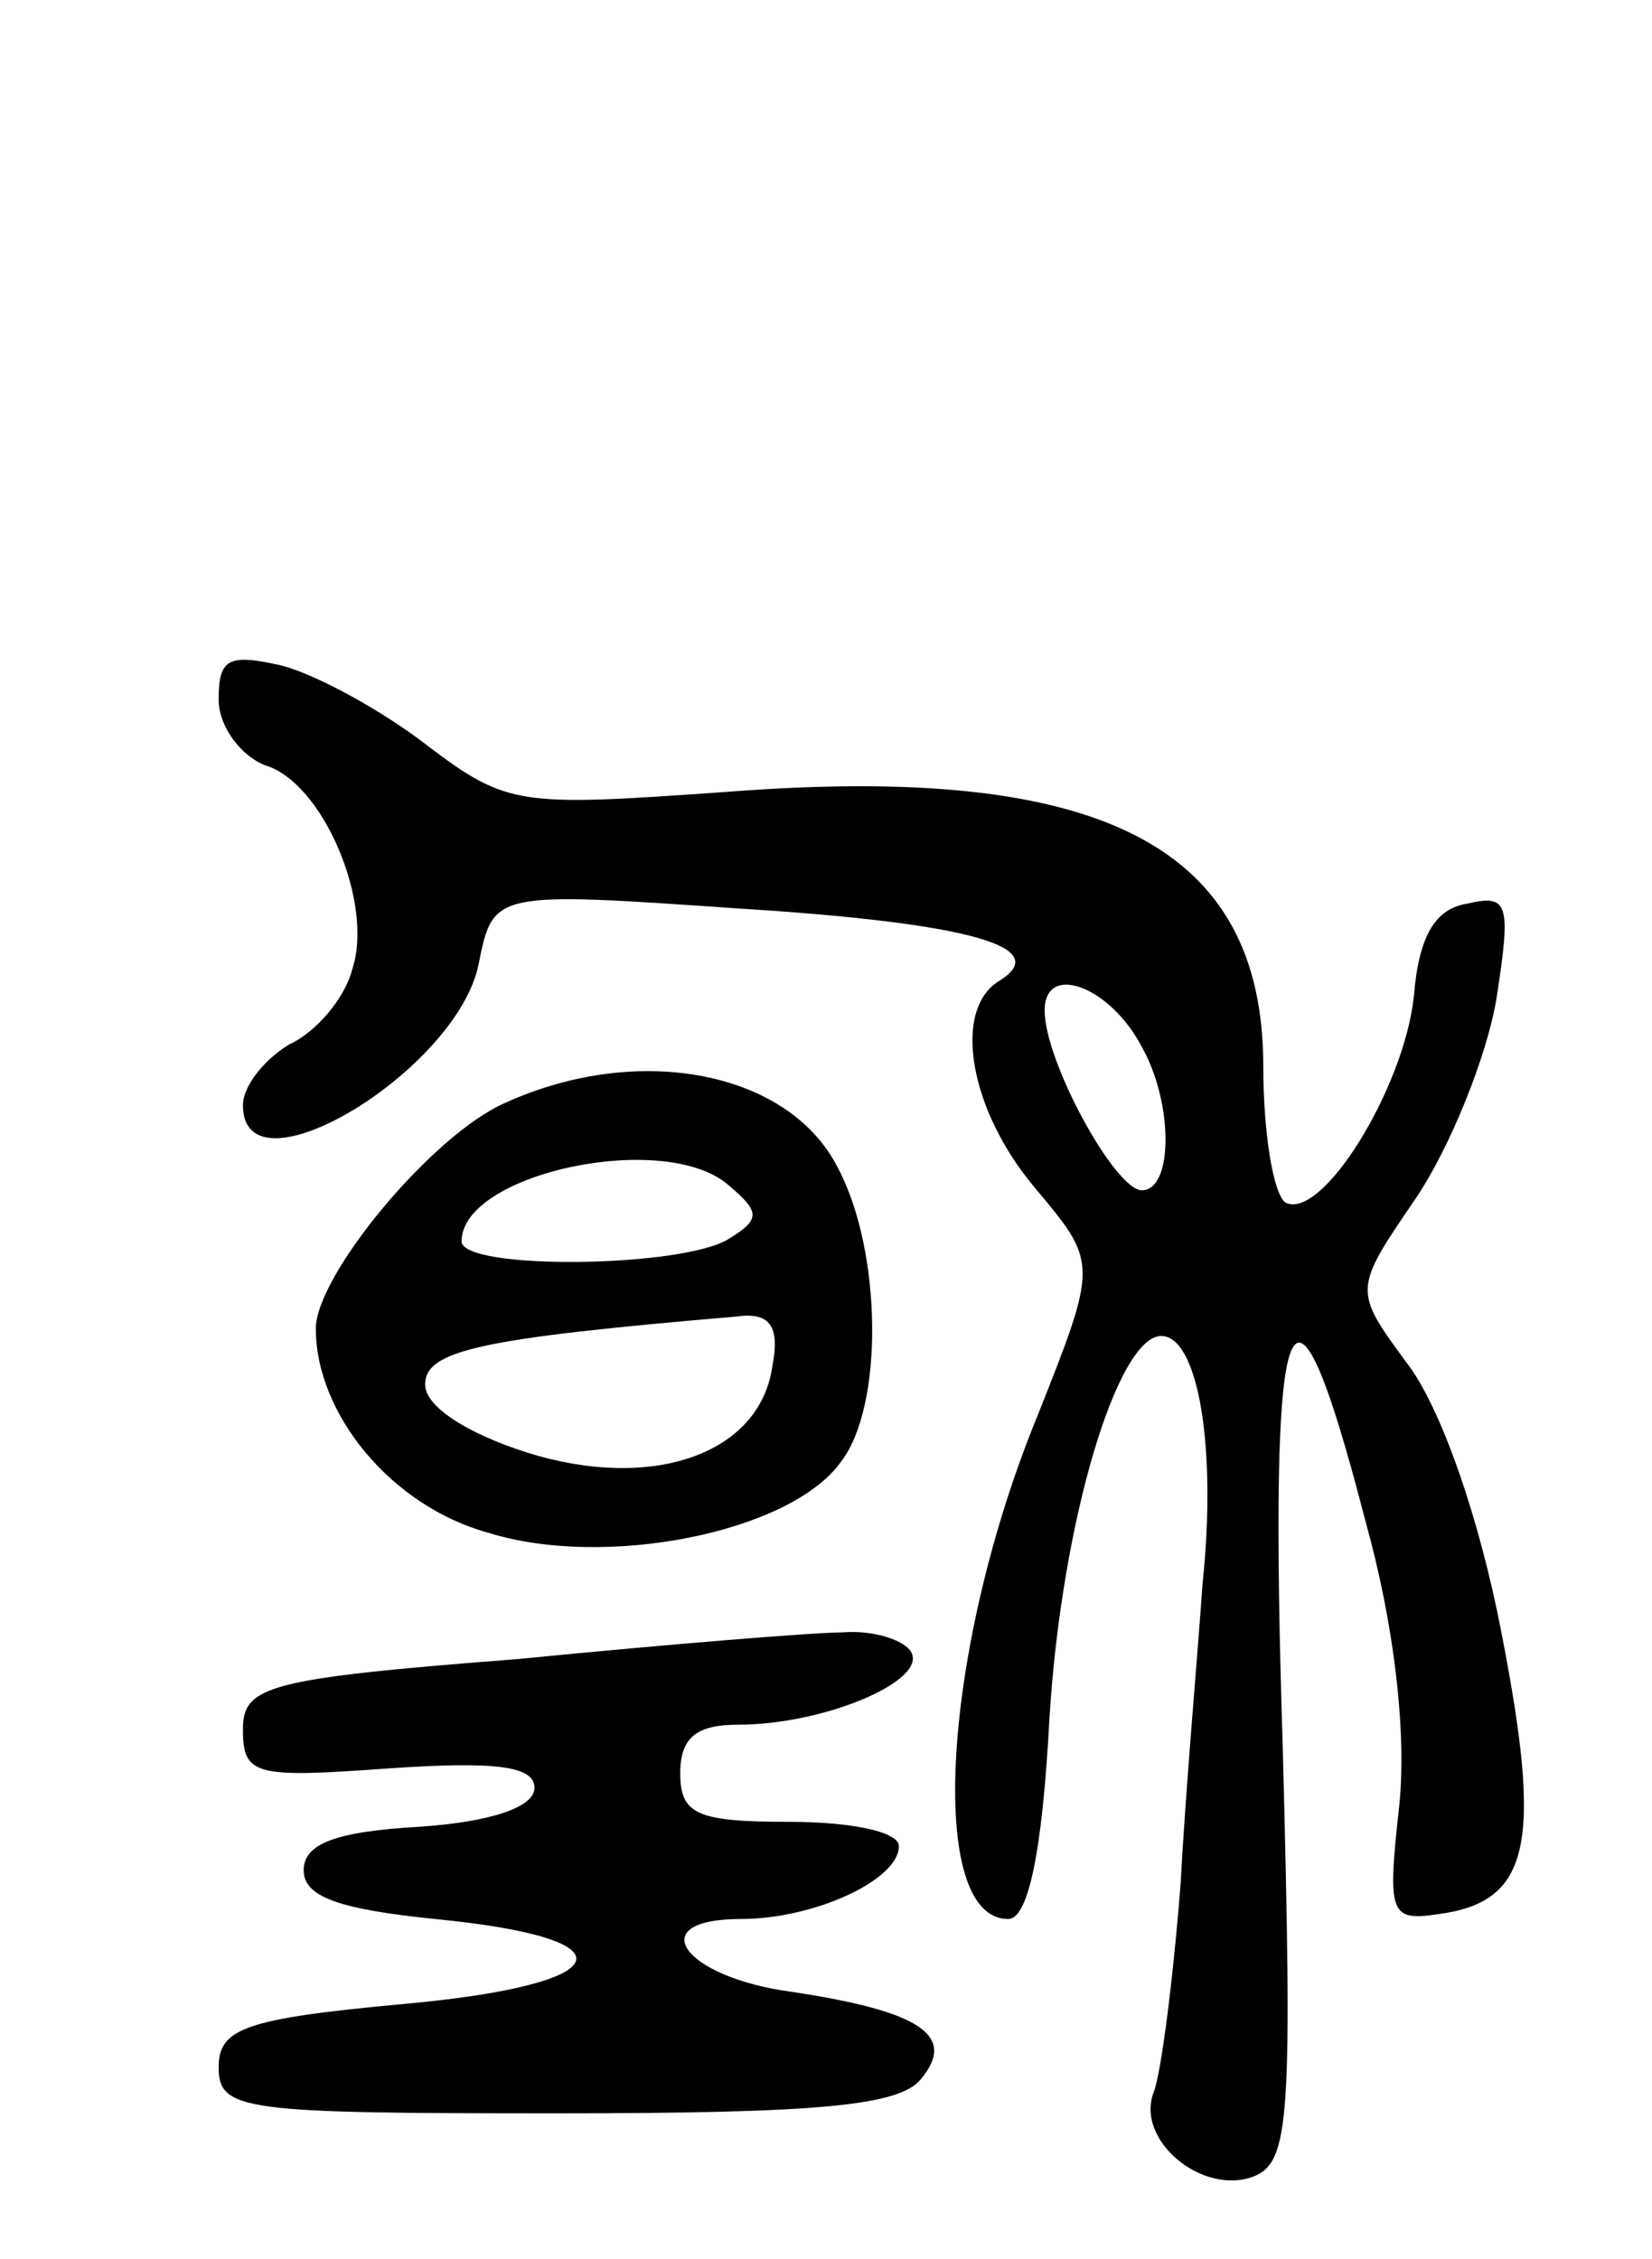 <svg version="1.0" xmlns="http://www.w3.org/2000/svg" width="68" height="93" viewBox="0 0 68 93" ><g transform="translate(0,93) scale(0.1,-0.1)" ><path d="M90 642 c0 -11 9 -23 19 -27 24 -7 45 -57 36 -84 -3 -12 -15 -26 -26 -31 -10 -6 -19 -17 -19 -25 0 -39 88 14 97 58 6 30 6 30 107 23 96 -6 130 -16 107 -30 -19 -12 -12 -53 15 -85 26 -31 26 -31 1 -94 -39 -95 -46 -207 -12 -207 8 0 14 26 17 83 5 81 28 157 46 157 15 0 23 -45 17 -102 -2 -29 -7 -85 -9 -123 -3 -39 -8 -78 -11 -86 -8 -20 20 -43 41 -35 15 6 16 24 12 177 -6 188 3 213 34 93 12 -43 17 -87 14 -117 -5 -45 -4 -48 16 -45 38 5 43 29 26 116 -9 47 -25 93 -39 111 -22 30 -22 30 4 68 14 21 29 58 33 82 6 39 5 43 -12 39 -13 -2 -20 -13 -22 -38 -4 -38 -38 -93 -53 -85 -5 4 -9 29 -9 56 0 91 -67 125 -221 113 -85 -6 -90 -6 -123 19 -18 14 -45 29 -60 33 -22 5 -26 3 -26 -14z m380 -143 c13 -23 13 -59 0 -59 -11 0 -40 53 -40 74 0 20 27 10 40 -15z"/><path d="M208 476 c-30 -13 -78 -71 -78 -93 0 -35 31 -73 71 -84 48 -15 124 0 145 29 18 23 17 87 -1 121 -20 40 -82 52 -137 27z m92 -56 c-19 -12 -110 -13 -110 -1 0 28 84 46 110 23 13 -11 13 -14 0 -22z m18 -52 c-5 -37 -50 -52 -101 -36 -25 8 -42 19 -42 28 0 14 22 19 128 28 14 2 18 -4 15 -20z"/><path d="M213 247 c-103 -8 -113 -11 -113 -29 0 -19 5 -20 60 -16 44 3 60 1 60 -8 0 -8 -18 -14 -47 -16 -35 -2 -48 -7 -48 -18 0 -11 15 -16 54 -20 83 -8 76 -27 -13 -35 -65 -6 -76 -10 -76 -26 0 -18 10 -19 139 -19 107 0 141 3 150 14 15 18 0 28 -53 36 -45 6 -62 30 -21 30 30 0 65 16 65 30 0 6 -20 10 -45 10 -38 0 -45 3 -45 20 0 15 7 20 24 20 35 0 78 18 71 30 -3 5 -16 9 -28 8 -12 0 -73 -5 -134 -11z"/></g></svg> 
